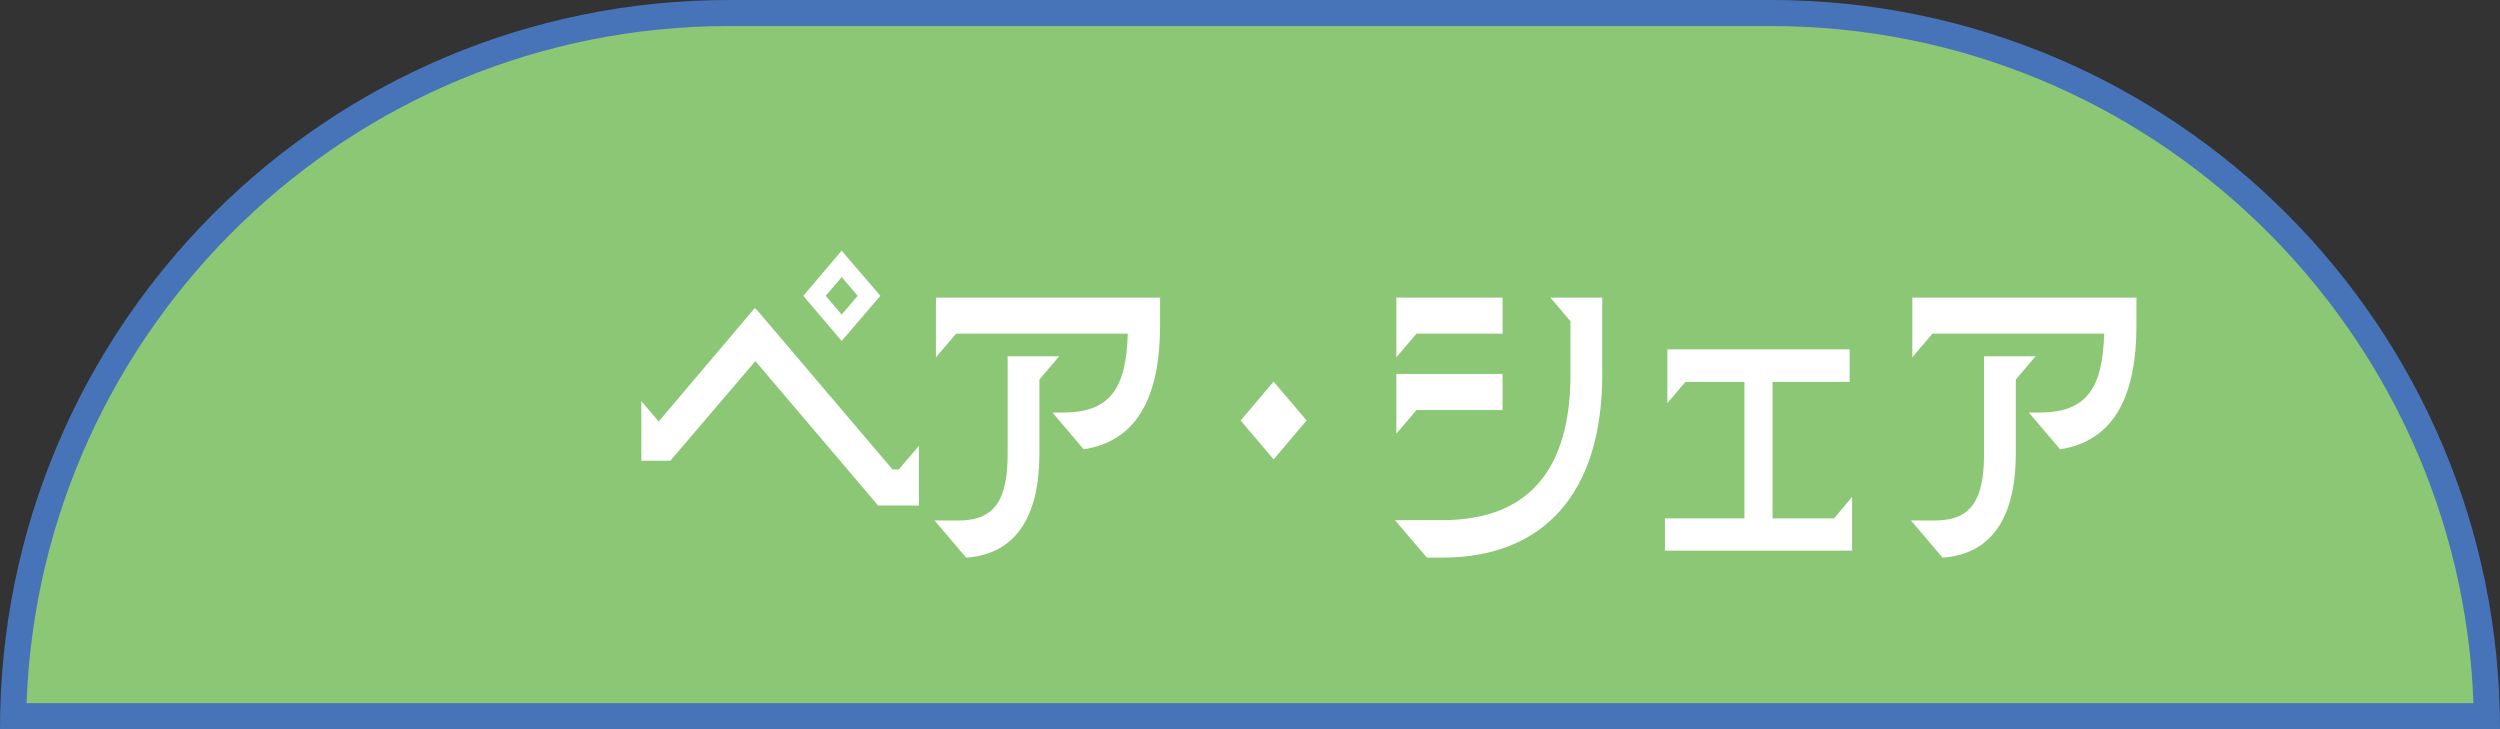 <?xml version="1.0" encoding="UTF-8"?>
<svg id="_レイヤー_2" data-name="レイヤー 2" xmlns="http://www.w3.org/2000/svg" viewBox="0 0 144 42">
  <rect x="0" y="0" width="144" height="42" fill="#333333" stroke="none"/>
  <defs>
    <style>
      .cls-1 {
        fill: #fff;
      }

      .cls-2 {
        fill: #4774b9;
      }

      .cls-3 {
        fill: #8bc775;
      }
    </style>
  </defs>
  <g id="base">
    <g>
      <g>
        <path class="cls-3" d="M.76,41.25C1.16,18.85,19.5.75,42,.75h60c22.5,0,40.84,18.1,41.24,40.5H.76Z"/>
        <path class="cls-2" d="M102,1.5c21.83,0,39.68,17.36,40.47,39H1.53C2.32,18.86,20.17,1.5,42,1.5h60M102,0h-60C18.8,0,0,18.8,0,42h144C144,18.8,125.2,0,102,0h0Z"/>
      </g>
      <g>
        <path class="cls-1" d="M43.51,20.8l-4.9,5.74h-1.67v-3.44l1,1.18,5.54-6.54.07.08h.02l7.84,9.22h.36l1.16-1.36v3.44h-2.35l-7.07-8.32ZM48.48,14.44l2.23,2.6-2.23,2.6-2.21-2.6,2.21-2.6ZM48.48,18.12l.92-1.08-.92-1.08-.92,1.08.92,1.08Z"/>
        <path class="cls-1" d="M55.65,32.12l-1.82-2.14h1.39c2.16,0,2.82-1.3,2.82-3.84v-5.62h2.97l-1.14,1.34v4.28c0,3.52-1.29,5.78-4.23,5.98ZM53.9,17.14h12.92v1.6c0,3.86-1.16,6.64-4.4,7.14l-1.8-2.12h.63c2.7,0,3.62-1.4,3.71-4.54h-9.89l-1.16,1.36v-3.44Z"/>
        <path class="cls-1" d="M71.46,24.22l1.9-2.24,1.9,2.24-1.9,2.24-1.9-2.24Z"/>
        <path class="cls-1" d="M83.07,29.96c4.9,0,7.39-2.82,7.39-8.4v-3.06l-1.16-1.36h2.99v4.42c0,6.88-3.4,10.56-9.23,10.56h-.87l-1.84-2.16h2.7ZM80.43,20.58v-3.44h6.12v2.08h-4.96l-1.16,1.36ZM80.43,21.54h6.12v2.08h-4.96l-1.16,1.36v-3.44Z"/>
        <path class="cls-1" d="M95.91,29.86h4.57v-7.86h-3.4l-1.04,1.22v-3.1h10.5v1.88h-4.44v7.86h3.54l1.04-1.24v3.1h-10.78v-1.86Z"/>
        <path class="cls-1" d="M111.89,32.12l-1.82-2.14h1.39c2.16,0,2.82-1.3,2.82-3.84v-5.62h2.97l-1.14,1.34v4.28c0,3.52-1.29,5.78-4.23,5.98ZM110.14,17.14h12.92v1.6c0,3.86-1.16,6.64-4.4,7.14l-1.8-2.12h.63c2.7,0,3.62-1.4,3.71-4.54h-9.89l-1.16,1.36v-3.44Z"/>
      </g>
    </g>
  </g>
</svg>